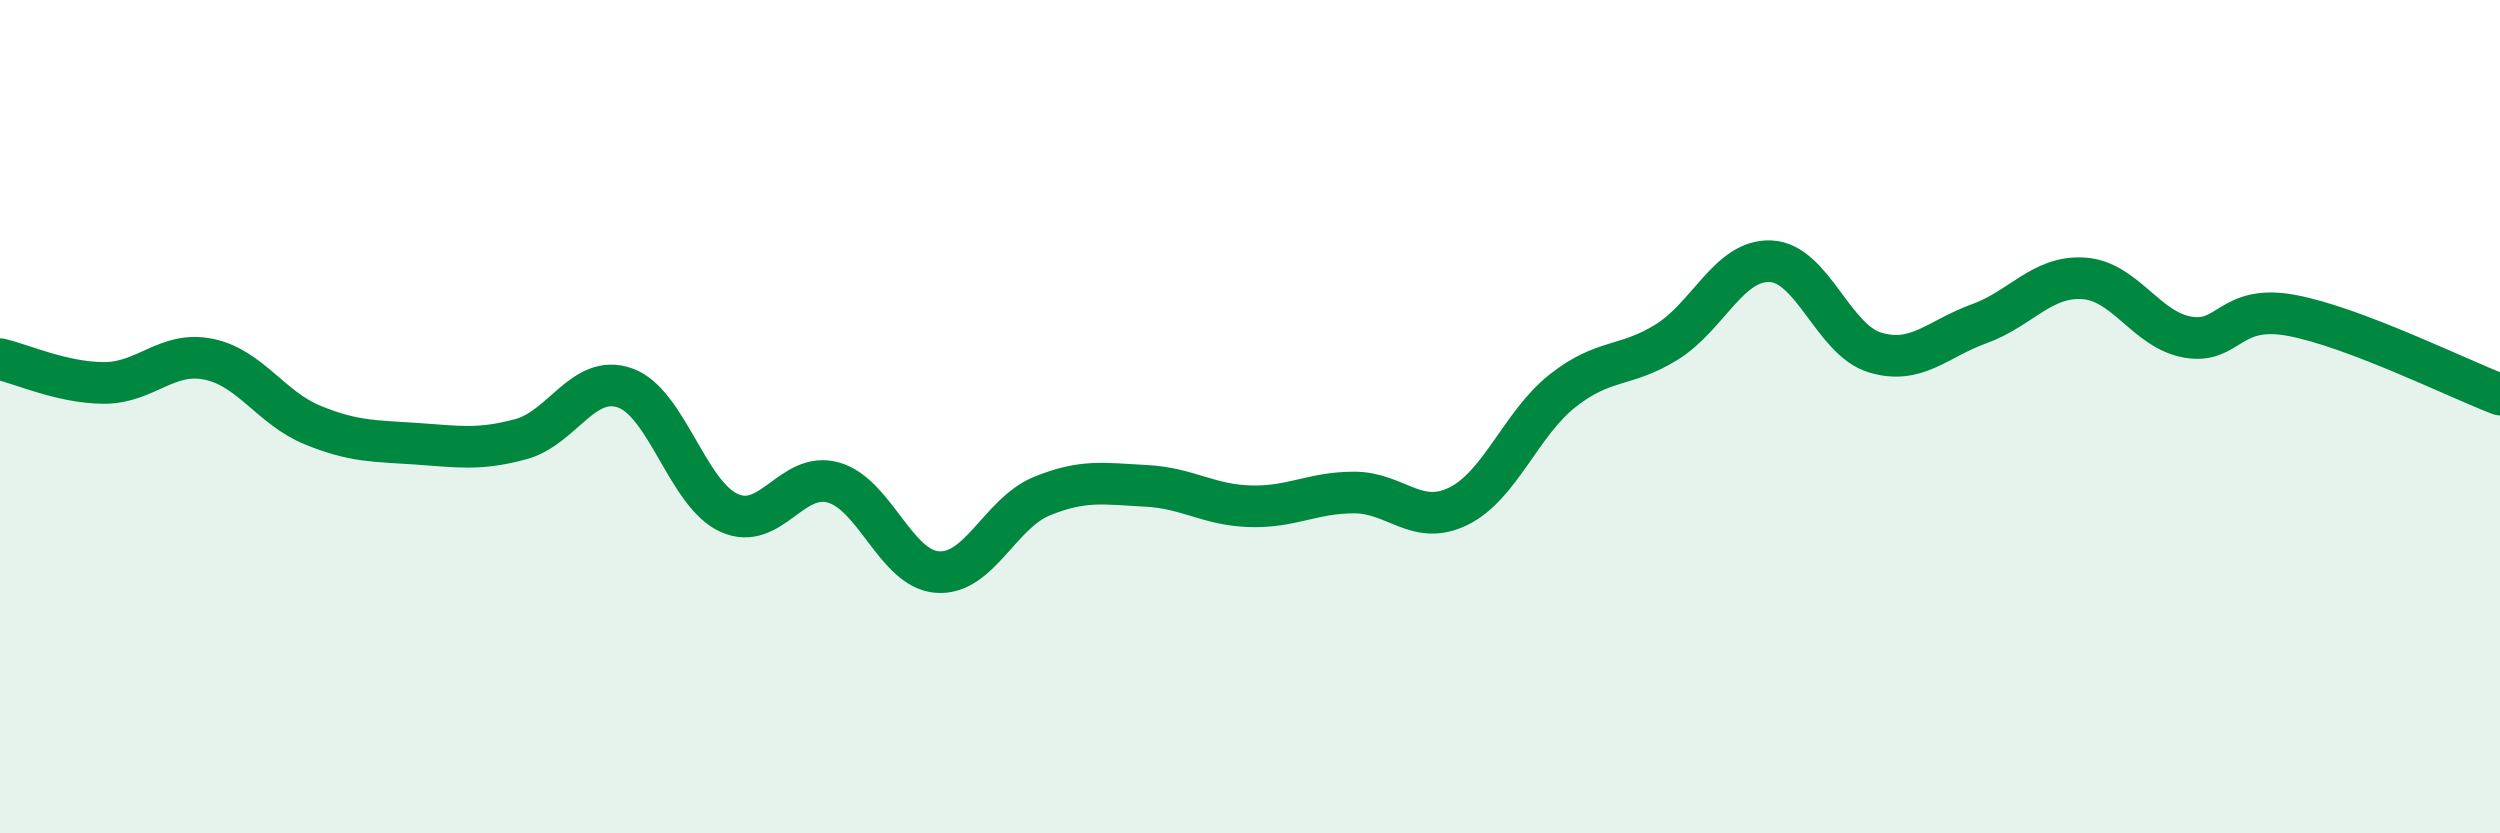 
    <svg width="60" height="20" viewBox="0 0 60 20" xmlns="http://www.w3.org/2000/svg">
      <path
        d="M 0,8.62 C 0.5,8.73 1.5,9.19 2.5,9.19 C 3.5,9.19 4,8.42 5,8.62 C 6,8.82 6.5,9.79 7.5,10.2 C 8.5,10.61 9,10.58 10,10.65 C 11,10.72 11.5,10.81 12.5,10.54 C 13.5,10.27 14,8.96 15,9.31 C 16,9.66 16.5,11.86 17.5,12.31 C 18.5,12.76 19,11.3 20,11.58 C 21,11.86 21.5,13.66 22.5,13.73 C 23.5,13.8 24,12.32 25,11.91 C 26,11.5 26.5,11.61 27.5,11.66 C 28.5,11.71 29,12.12 30,12.15 C 31,12.18 31.5,11.82 32.5,11.82 C 33.5,11.82 34,12.64 35,12.15 C 36,11.66 36.5,10.17 37.5,9.38 C 38.5,8.59 39,8.83 40,8.21 C 41,7.59 41.5,6.22 42.5,6.27 C 43.5,6.32 44,8.16 45,8.46 C 46,8.76 46.5,8.13 47.5,7.77 C 48.5,7.41 49,6.62 50,6.68 C 51,6.74 51.5,7.91 52.5,8.09 C 53.5,8.27 53.5,7.29 55,7.57 C 56.5,7.85 59,9.09 60,9.47L60 20L0 20Z"
        fill="#008740"
        opacity="0.1"
        stroke-linecap="round"
        stroke-linejoin="round"
      />
      <path
        d="M 0,8.62 C 0.5,8.73 1.5,9.19 2.5,9.19 C 3.5,9.19 4,8.42 5,8.62 C 6,8.82 6.5,9.79 7.5,10.2 C 8.5,10.61 9,10.58 10,10.65 C 11,10.72 11.5,10.81 12.5,10.54 C 13.5,10.27 14,8.96 15,9.31 C 16,9.66 16.5,11.86 17.5,12.31 C 18.5,12.76 19,11.3 20,11.58 C 21,11.86 21.5,13.66 22.5,13.73 C 23.5,13.8 24,12.32 25,11.91 C 26,11.5 26.5,11.61 27.5,11.66 C 28.5,11.71 29,12.12 30,12.15 C 31,12.18 31.5,11.82 32.5,11.82 C 33.5,11.82 34,12.64 35,12.15 C 36,11.66 36.5,10.17 37.5,9.38 C 38.5,8.59 39,8.83 40,8.21 C 41,7.59 41.5,6.22 42.5,6.27 C 43.5,6.32 44,8.16 45,8.46 C 46,8.76 46.5,8.13 47.5,7.77 C 48.5,7.41 49,6.62 50,6.68 C 51,6.74 51.5,7.91 52.5,8.09 C 53.5,8.27 53.5,7.29 55,7.57 C 56.5,7.85 59,9.09 60,9.47"
        stroke="#008740"
        stroke-width="1"
        fill="none"
        stroke-linecap="round"
        stroke-linejoin="round"
      />
    </svg>
  
